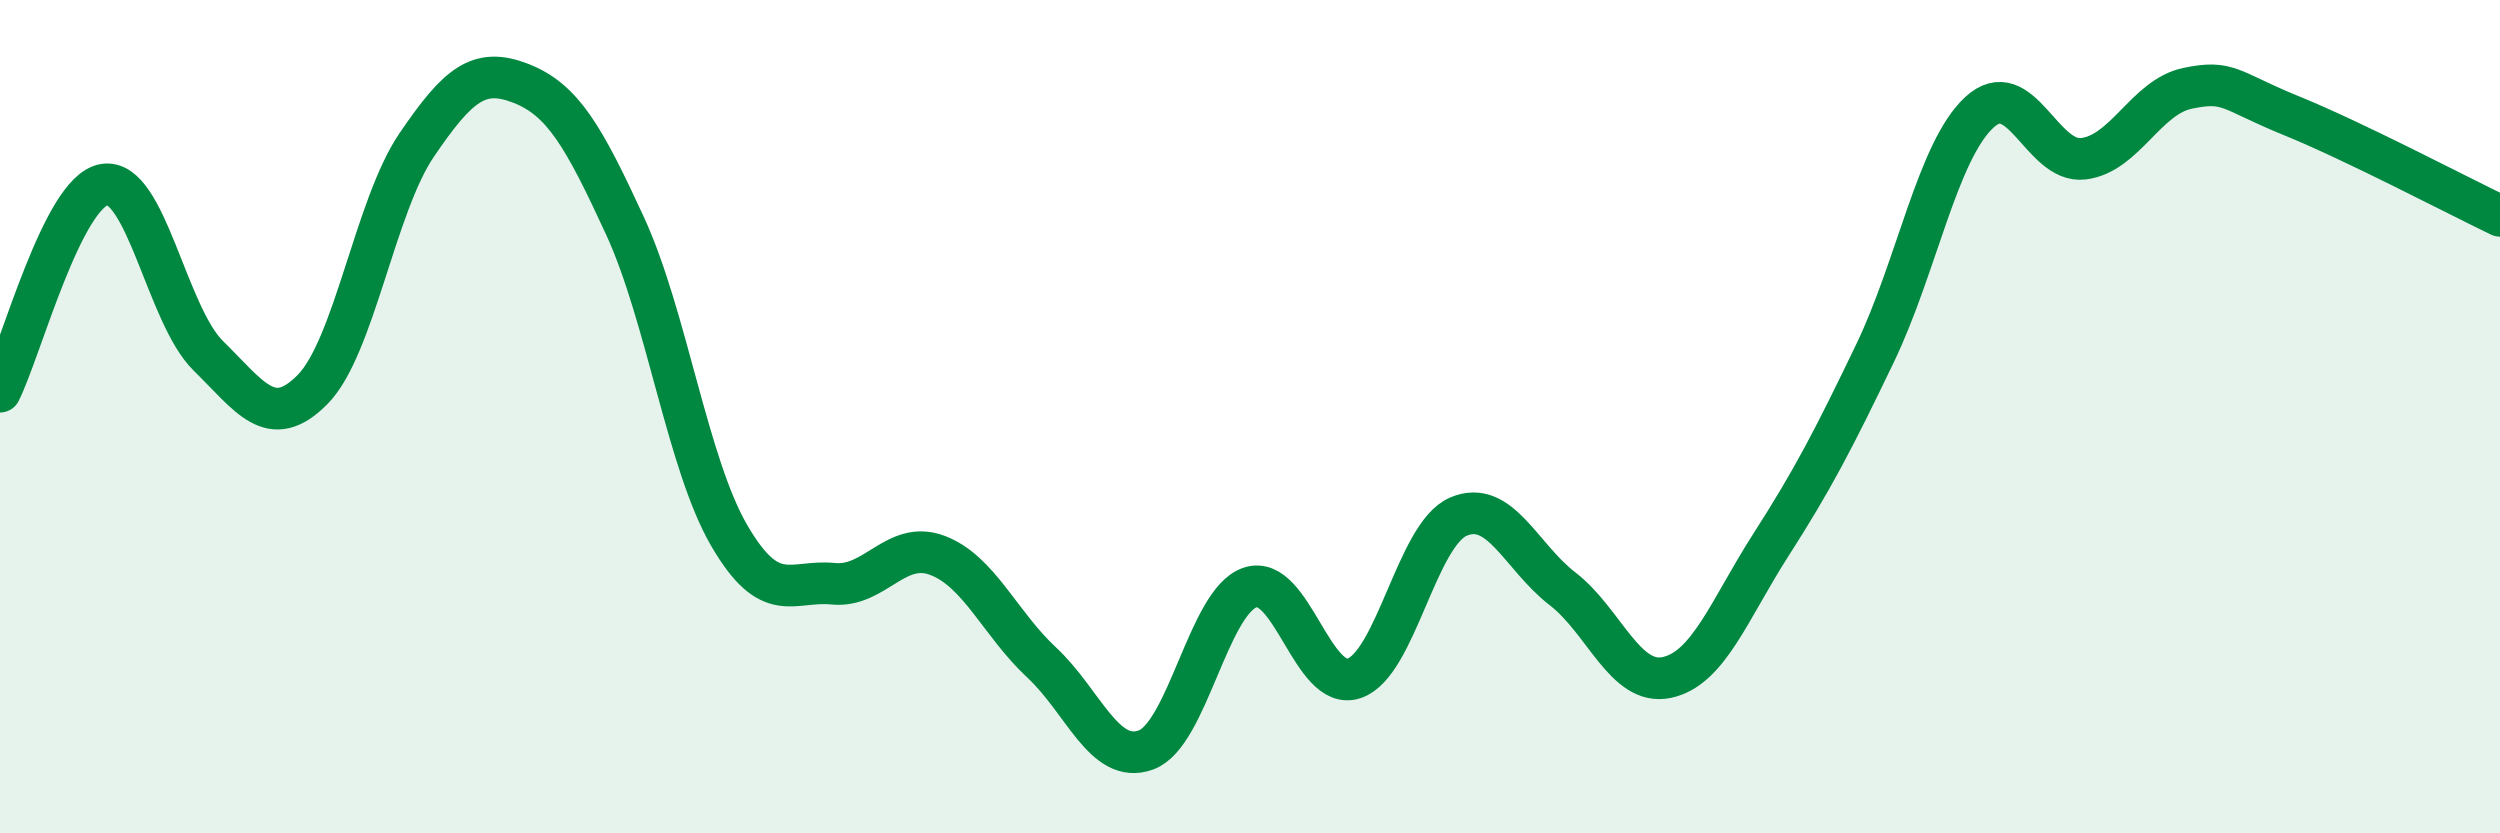 
    <svg width="60" height="20" viewBox="0 0 60 20" xmlns="http://www.w3.org/2000/svg">
      <path
        d="M 0,9.4 C 0.5,8.41 1.5,4.6 2.5,4.43 C 3.5,4.26 4,7.56 5,8.54 C 6,9.52 6.5,10.36 7.5,9.35 C 8.5,8.34 9,4.95 10,3.48 C 11,2.01 11.5,1.61 12.5,2 C 13.5,2.39 14,3.25 15,5.42 C 16,7.59 16.5,11.13 17.5,12.85 C 18.5,14.57 19,13.91 20,14.01 C 21,14.11 21.5,12.95 22.5,13.33 C 23.5,13.71 24,14.97 25,15.9 C 26,16.83 26.5,18.36 27.5,18 C 28.5,17.64 29,14.44 30,14.1 C 31,13.76 31.5,16.62 32.5,16.28 C 33.5,15.94 34,12.83 35,12.4 C 36,11.97 36.5,13.36 37.5,14.13 C 38.5,14.9 39,16.47 40,16.26 C 41,16.05 41.5,14.64 42.5,13.08 C 43.5,11.52 44,10.56 45,8.48 C 46,6.4 46.5,3.63 47.5,2.7 C 48.5,1.77 49,3.93 50,3.81 C 51,3.69 51.5,2.33 52.5,2.12 C 53.5,1.91 53.5,2.17 55,2.78 C 56.5,3.39 59,4.7 60,5.18L60 20L0 20Z"
        fill="#008740"
        opacity="0.1"
        stroke-linecap="round"
        stroke-linejoin="round"
      />
      <path
        d="M 0,9.4 C 0.5,8.41 1.5,4.6 2.5,4.43 C 3.5,4.26 4,7.56 5,8.54 C 6,9.52 6.5,10.36 7.5,9.35 C 8.5,8.34 9,4.95 10,3.48 C 11,2.01 11.5,1.61 12.5,2 C 13.5,2.39 14,3.25 15,5.42 C 16,7.59 16.5,11.13 17.5,12.85 C 18.5,14.57 19,13.91 20,14.01 C 21,14.11 21.5,12.95 22.5,13.33 C 23.5,13.71 24,14.97 25,15.9 C 26,16.83 26.5,18.36 27.5,18 C 28.5,17.64 29,14.44 30,14.1 C 31,13.76 31.5,16.62 32.5,16.28 C 33.5,15.94 34,12.83 35,12.4 C 36,11.97 36.5,13.36 37.5,14.13 C 38.5,14.9 39,16.47 40,16.26 C 41,16.05 41.5,14.64 42.5,13.08 C 43.5,11.52 44,10.56 45,8.48 C 46,6.4 46.5,3.63 47.5,2.7 C 48.5,1.77 49,3.93 50,3.81 C 51,3.69 51.5,2.33 52.5,2.12 C 53.5,1.91 53.5,2.17 55,2.78 C 56.5,3.39 59,4.7 60,5.18"
        stroke="#008740"
        stroke-width="1"
        fill="none"
        stroke-linecap="round"
        stroke-linejoin="round"
      />
    </svg>
  